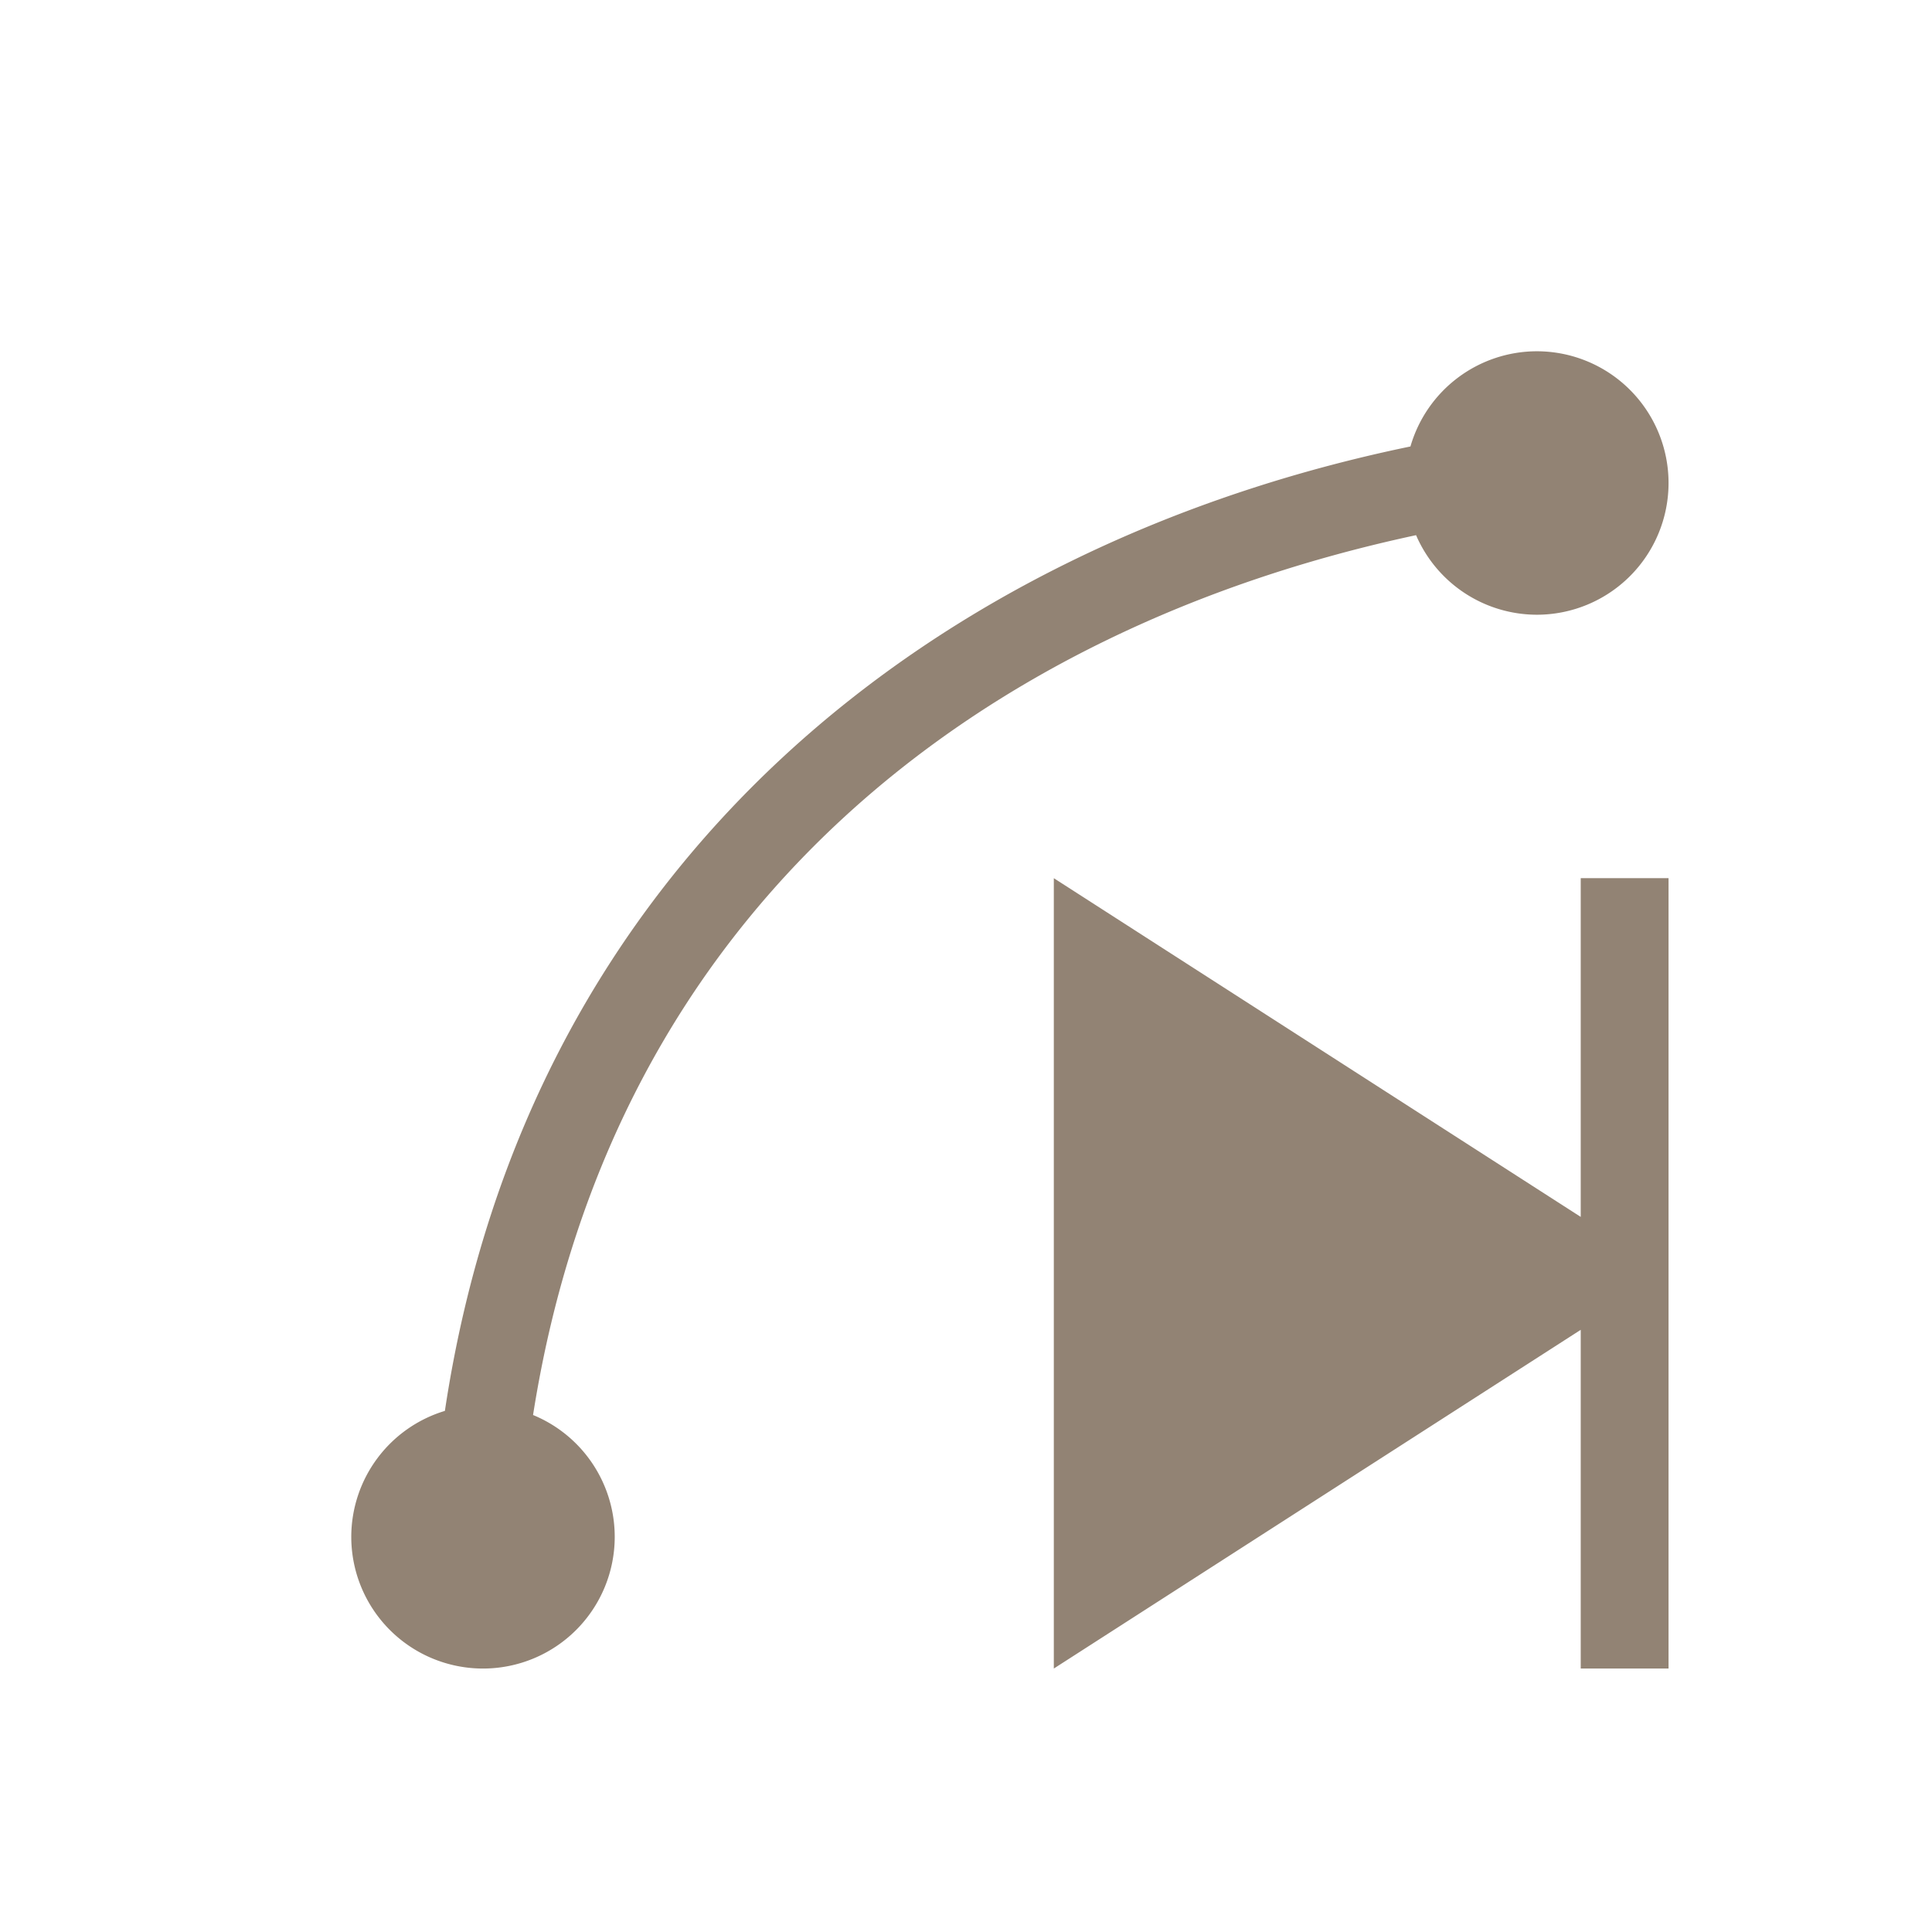 <svg xmlns="http://www.w3.org/2000/svg" width="22" height="22" viewBox="0 0 22 22">
 <defs>
  <style id="current-color-scheme" type="text/css">
   .ColorScheme-Text { color:#928374; } .ColorScheme-Highlight { color:#5294e2; }
  </style>
 </defs>
 <path style="fill:currentColor" class="ColorScheme-Text" d="M 14.5 1 A 1.5 1.5 0 0 0 13.061 2.084 C 7.729 3.186 3.017 6.742 2.066 13.066 A 1.5 1.5 0 0 0 1 14.5 A 1.5 1.5 0 0 0 2.5 16 A 1.5 1.5 0 0 0 4 14.5 A 1.5 1.5 0 0 0 3.07 13.113 C 3.98 7.325 8.183 4.152 13.125 3.094 A 1.5 1.5 0 0 0 14.5 4 A 1.5 1.5 0 0 0 16 2.5 A 1.5 1.5 0 0 0 14.5 1 z M 9 7 L 9 11.5 L 9 16 L 12.5 13.75 L 15 12.143 L 15 16 L 16 16 L 16 11.5 L 16 7 L 15 7 L 15 10.857 L 12.5 9.25 L 9 7 z" transform="translate(3 3)"/>
</svg>
